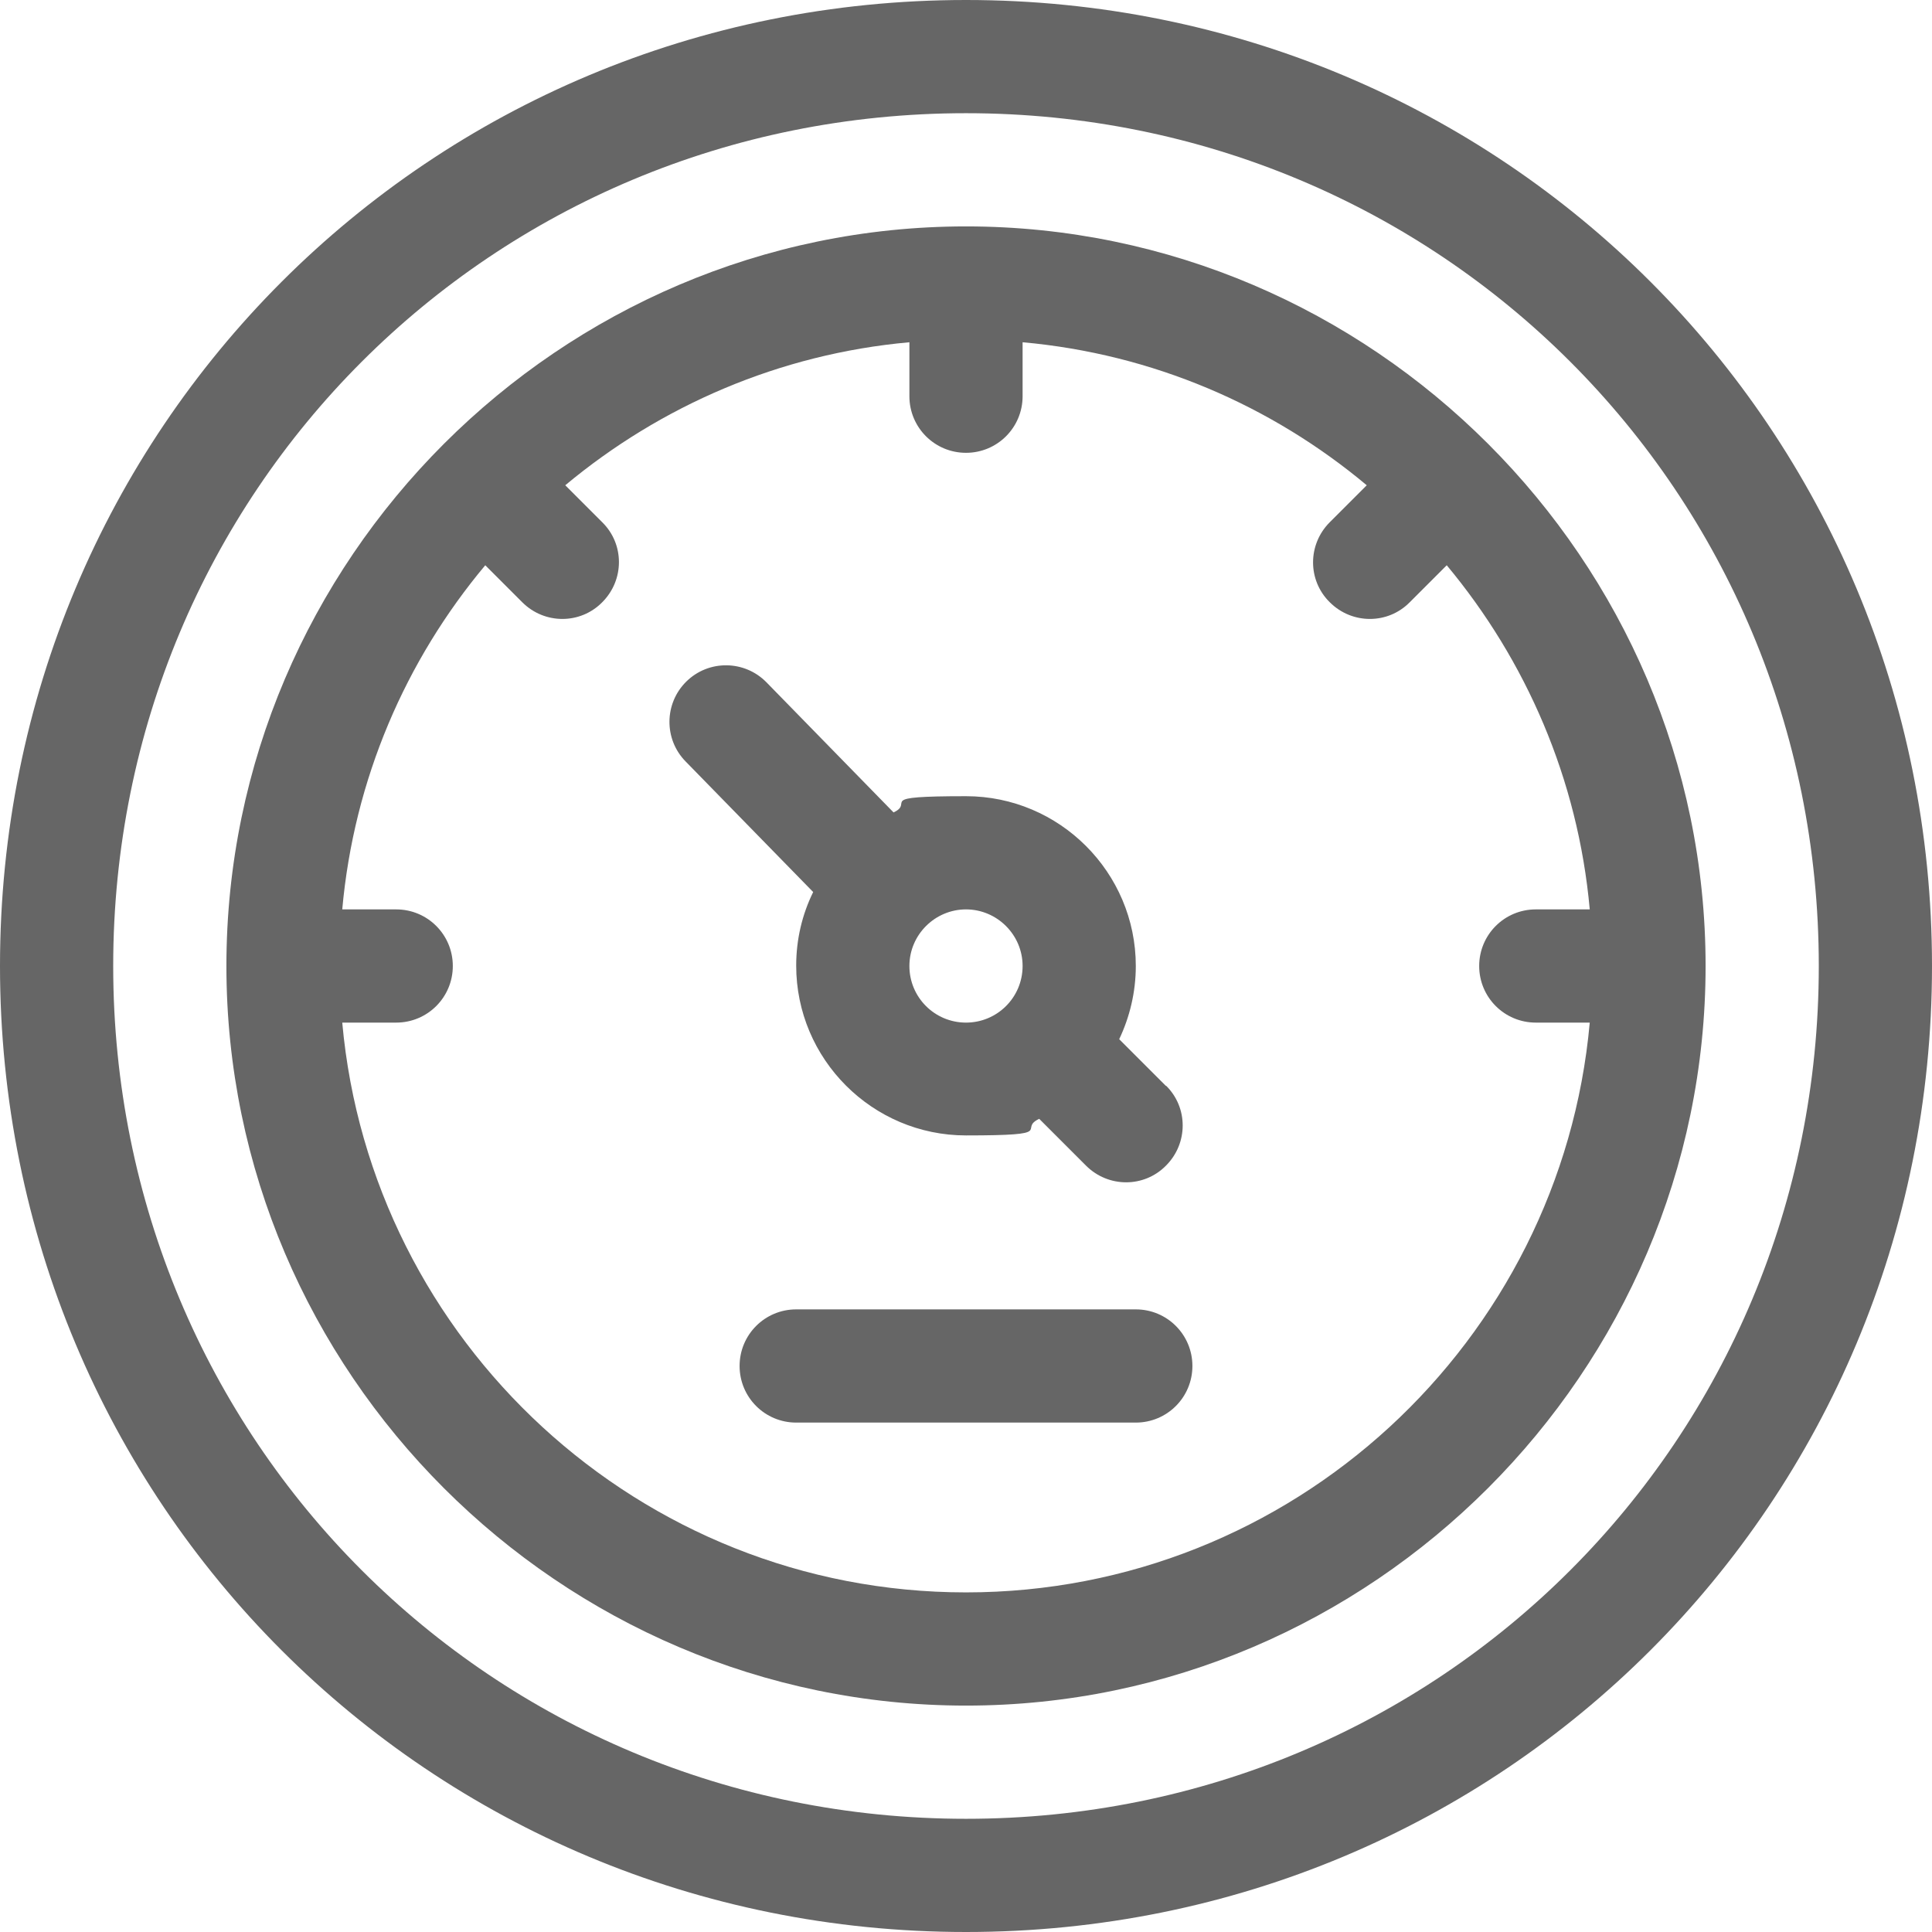 <?xml version="1.0" encoding="UTF-8"?>
<svg xmlns="http://www.w3.org/2000/svg" version="1.1" viewBox="0 0 512 512">
  <defs>
    <style>
      .cls-1 {
        fill: #666;
      }
    </style>
  </defs>
  <!-- Generator: Adobe Illustrator 28.7.1, SVG Export Plug-In . SVG Version: 1.2.0 Build 142)  -->
  <g>
    <g id="Calque_1">
      <g id="Calque_1-2" data-name="Calque_1">
        <g id="Layer_1">
          <path class="cls-1" d="M256,0C113.8,0,0,113.7,0,256s113.7,256,256,256,256-113.7,256-256S398.3,0,256,0ZM256,482c-125.7,0-226-100.3-226-226S130.3,30,256,30s226,100.3,226,226-100.3,226-226,226Z"/>
          <path class="cls-1" d="M309,287.8l-12.4-12.4c2.8-5.9,4.4-12.5,4.4-19.4,0-24.8-20.2-45-45-45s-13.4,1.6-19.2,4.3l-33.7-34.5c-5.8-5.9-15.3-6-21.2-.2s-6,15.3-.2,21.2l33.8,34.6c-2.9,5.9-4.5,12.5-4.5,19.5,0,24.8,20.2,45,45,45s13.5-1.6,19.4-4.4l12.4,12.4c5.9,5.9,15.4,5.9,21.2,0,5.9-5.9,5.9-15.4,0-21.2h0ZM256,271c-8.3,0-15-6.7-15-15s6.8-15,15-15,15,6.7,15,15-6.7,15-15,15Z"/>
          <path class="cls-1" d="M256,60c-107.6,0-196,88.3-196,196s88.4,196,196,196,196-88.4,196-196S363.7,60,256,60ZM256,422c-86.5,0-157.7-66.5-165.3-151h14.3c8.3,0,15-6.7,15-15s-6.7-15-15-15h-14.3c3.1-34.5,16.8-66,37.9-91.2l9.8,9.8c5.9,5.9,15.4,5.9,21.2,0,5.9-5.9,5.9-15.4,0-21.2l-9.8-9.8c25.2-21,56.7-34.8,91.2-37.9v14.3c0,8.3,6.7,15,15,15s15-6.7,15-15v-14.3c34.5,3.1,66,16.8,91.2,37.9l-9.8,9.8c-5.9,5.9-5.9,15.4,0,21.2,5.9,5.9,15.4,5.9,21.2,0l9.8-9.8c21,25.2,34.8,56.7,37.9,91.2h-14.3c-8.3,0-15,6.7-15,15s6.7,15,15,15h14.3c-7.6,84.5-78.8,151-165.3,151Z"/>
          <path class="cls-1" d="M301,347h-90c-8.3,0-15,6.7-15,15s6.7,15,15,15h90c8.3,0,15-6.7,15-15s-6.7-15-15-15Z"/>
        </g>
      </g>
    </g>
  </g>
</svg>